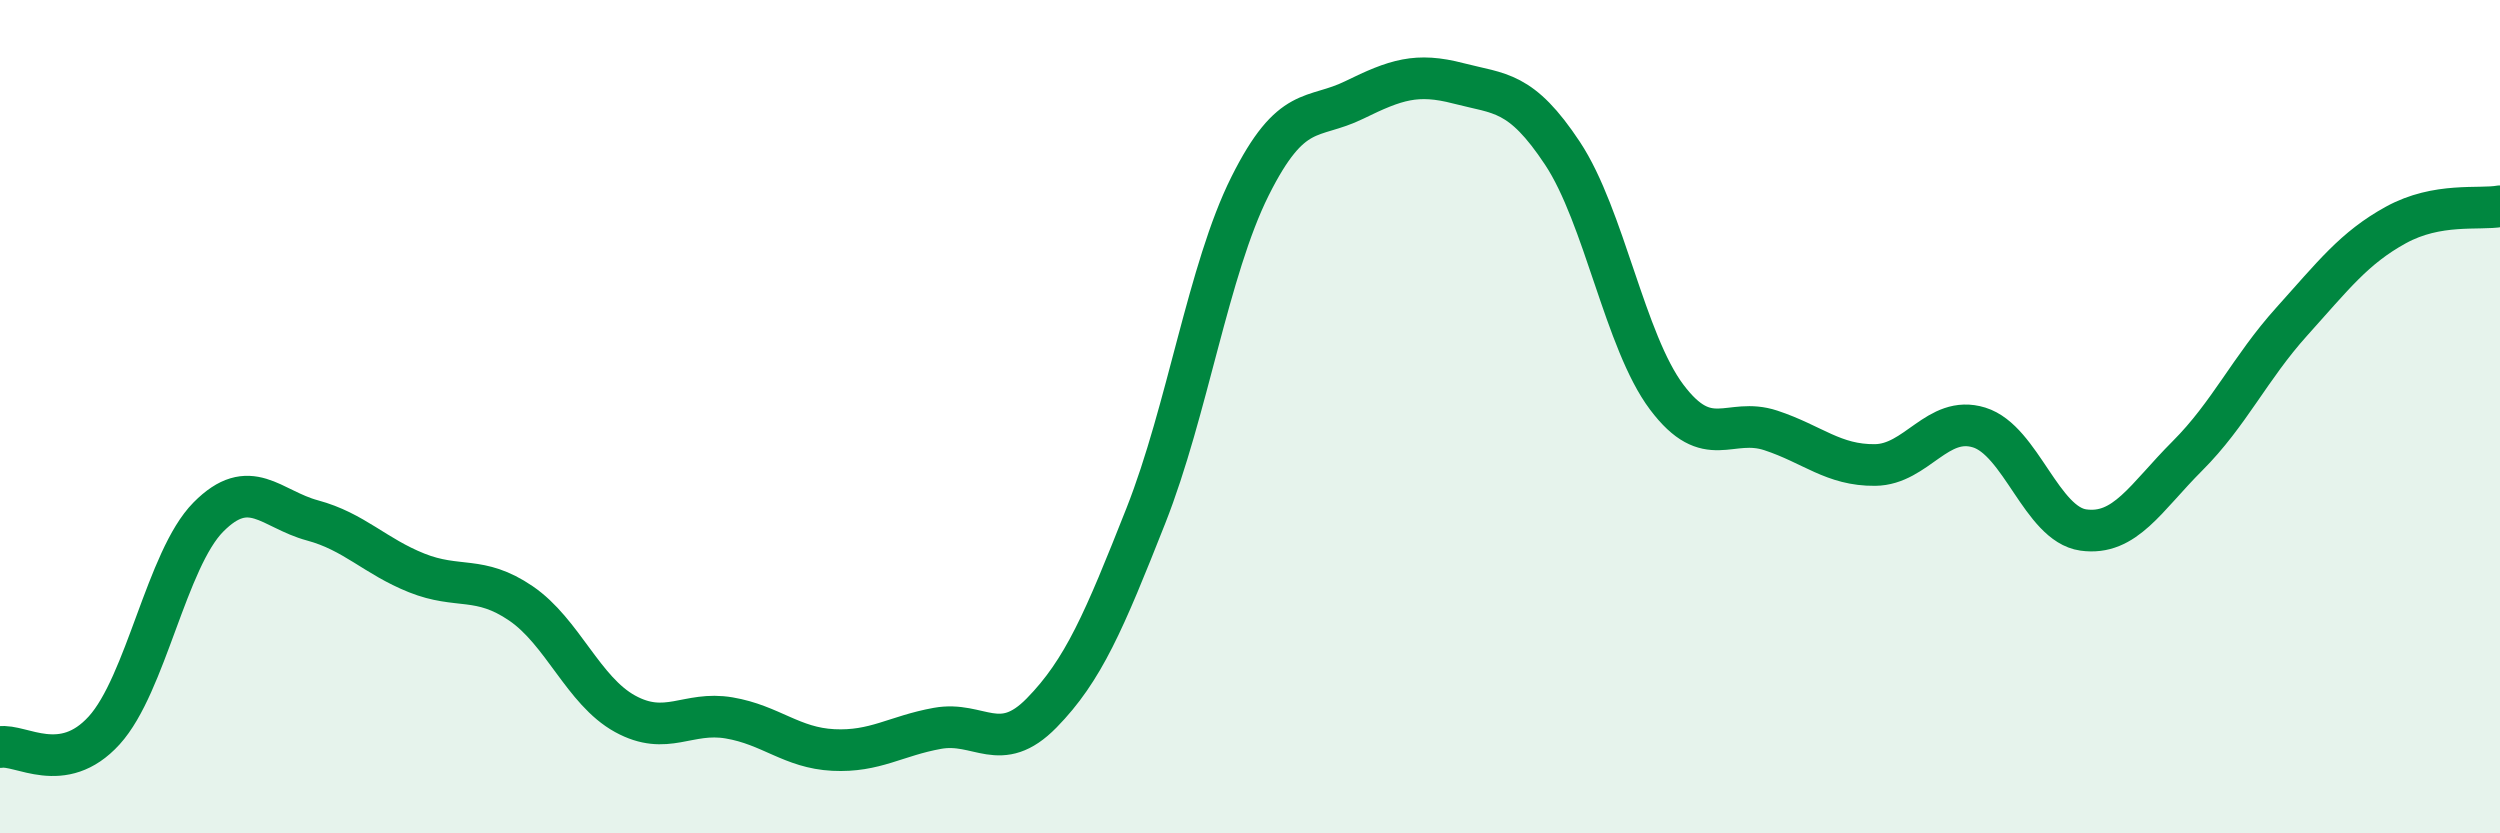 
    <svg width="60" height="20" viewBox="0 0 60 20" xmlns="http://www.w3.org/2000/svg">
      <path
        d="M 0,17.93 C 0.5,17.85 1.5,18.63 2.5,17.53 C 3.5,16.43 4,13.42 5,12.41 C 6,11.4 6.5,12.22 7.5,12.49 C 8.5,12.76 9,13.35 10,13.75 C 11,14.15 11.5,13.8 12.5,14.48 C 13.5,15.16 14,16.58 15,17.13 C 16,17.68 16.5,17.06 17.5,17.23 C 18.5,17.4 19,17.95 20,18 C 21,18.05 21.5,17.66 22.5,17.48 C 23.5,17.3 24,18.13 25,17.11 C 26,16.09 26.5,14.91 27.5,12.38 C 28.5,9.85 29,6.47 30,4.47 C 31,2.47 31.5,2.89 32.5,2.4 C 33.5,1.91 34,1.74 35,2 C 36,2.26 36.5,2.17 37.5,3.68 C 38.5,5.19 39,8.2 40,9.53 C 41,10.86 41.5,10 42.5,10.33 C 43.5,10.66 44,11.17 45,11.16 C 46,11.15 46.5,9.95 47.5,10.26 C 48.5,10.57 49,12.58 50,12.72 C 51,12.86 51.5,11.94 52.5,10.94 C 53.5,9.94 54,8.83 55,7.72 C 56,6.61 56.5,5.95 57.5,5.4 C 58.5,4.85 59.5,5.04 60,4.95L60 20L0 20Z"
        fill="#008740"
        opacity="0.1"
        stroke-linecap="round"
        stroke-linejoin="round"
      />
      <path
        d="M 0,17.93 C 0.5,17.85 1.5,18.63 2.5,17.53 C 3.5,16.43 4,13.42 5,12.41 C 6,11.4 6.5,12.22 7.5,12.49 C 8.5,12.76 9,13.35 10,13.75 C 11,14.15 11.5,13.8 12.5,14.48 C 13.5,15.16 14,16.58 15,17.13 C 16,17.68 16.5,17.06 17.5,17.23 C 18.5,17.4 19,17.95 20,18 C 21,18.05 21.5,17.66 22.5,17.48 C 23.5,17.3 24,18.13 25,17.11 C 26,16.09 26.5,14.91 27.5,12.38 C 28.5,9.85 29,6.47 30,4.47 C 31,2.47 31.5,2.89 32.5,2.4 C 33.5,1.91 34,1.74 35,2 C 36,2.26 36.5,2.17 37.5,3.68 C 38.5,5.19 39,8.2 40,9.53 C 41,10.86 41.5,10 42.5,10.33 C 43.5,10.66 44,11.17 45,11.16 C 46,11.15 46.5,9.95 47.5,10.26 C 48.5,10.57 49,12.58 50,12.72 C 51,12.86 51.5,11.94 52.5,10.94 C 53.5,9.94 54,8.83 55,7.72 C 56,6.61 56.5,5.95 57.5,5.4 C 58.5,4.85 59.5,5.04 60,4.95"
        stroke="#008740"
        stroke-width="1"
        fill="none"
        stroke-linecap="round"
        stroke-linejoin="round"
      />
    </svg>
  